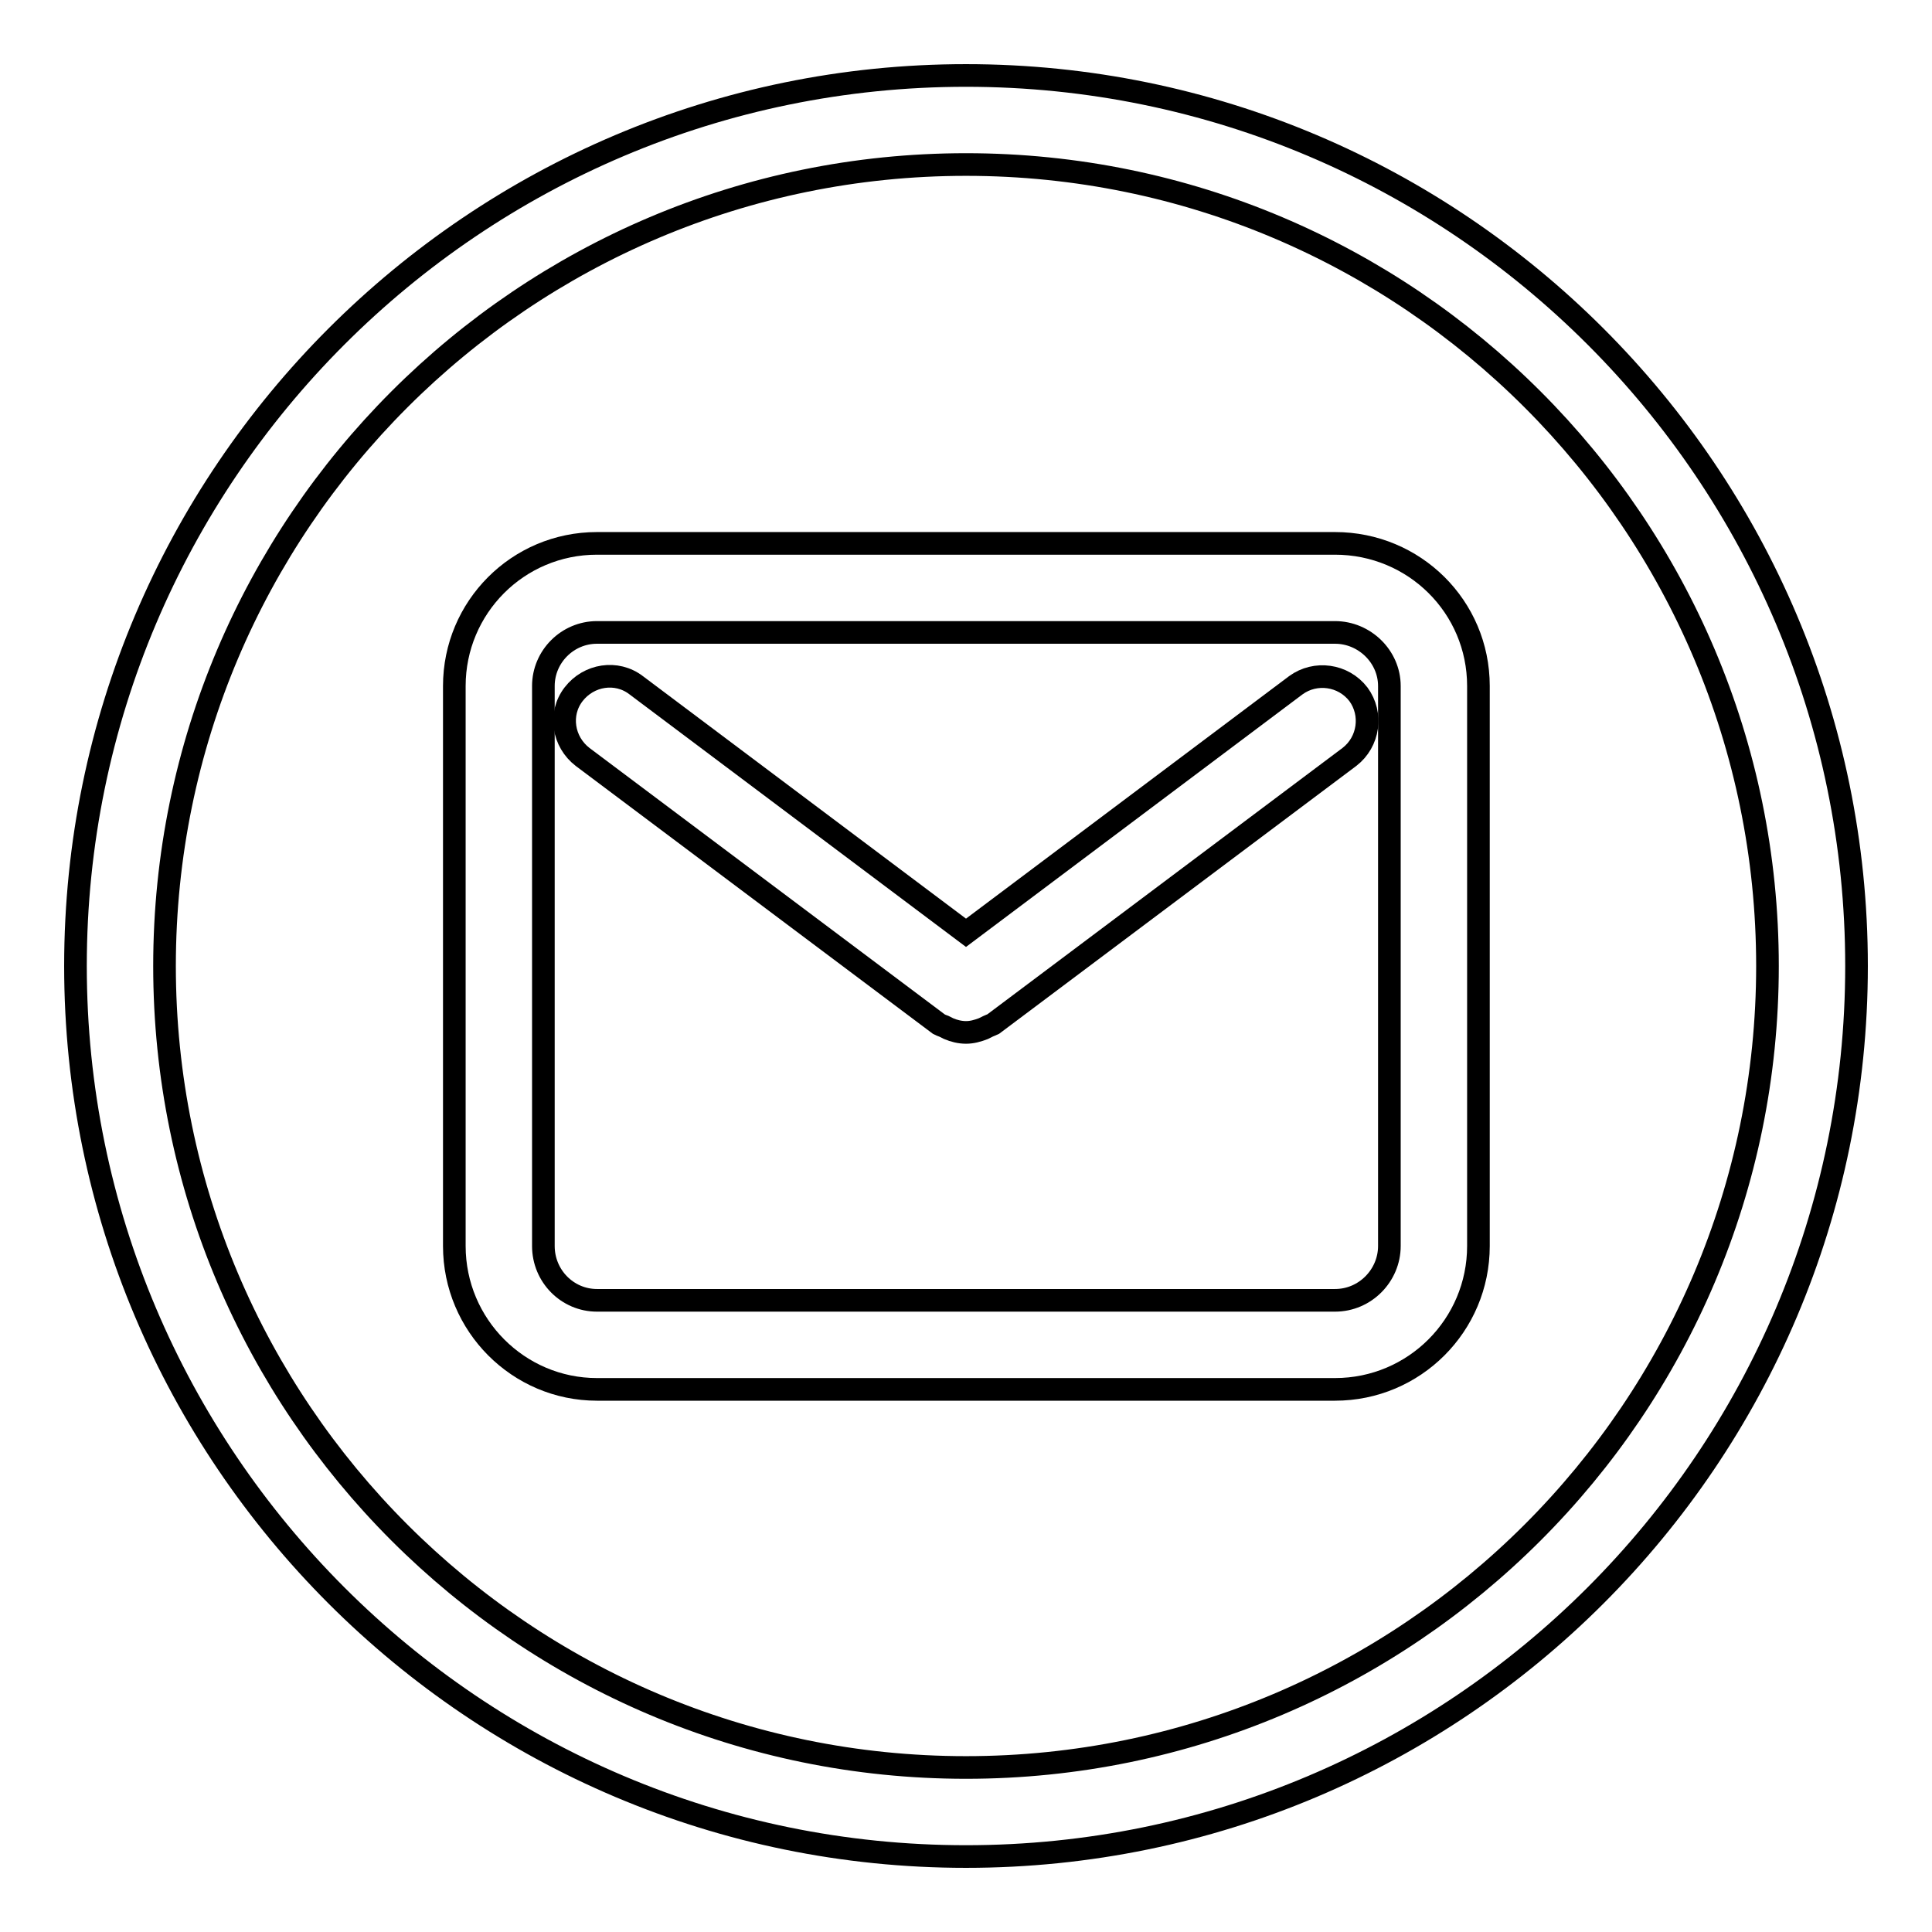 <?xml version="1.0" encoding="utf-8"?>
<!-- Svg Vector Icons : http://www.onlinewebfonts.com/icon -->
<!DOCTYPE svg PUBLIC "-//W3C//DTD SVG 1.1//EN" "http://www.w3.org/Graphics/SVG/1.1/DTD/svg11.dtd">
<svg version="1.1" xmlns="http://www.w3.org/2000/svg" xmlns:xlink="http://www.w3.org/1999/xlink" x="0px" y="0px" viewBox="0 0 256 256" enable-background="new 0 0 256 256" xml:space="preserve">
<g><g><path stroke-width="3" fill-opacity="0" stroke="#000000"  d="M128,10C62.9,10,10,62.9,10,128c0,65.1,52.9,118,118,118c65.1,0,118-52.9,118-118C246,62.9,193.1,10,128,10z M128,234.2c-58.6,0-106.2-47.6-106.2-106.2S69.4,21.8,128,21.8S234.2,69.4,234.2,128S186.6,234.2,128,234.2z"/><path stroke-width="3" fill-opacity="0" stroke="#000000"  d="M176.9,72H79.1c-10.5,0-18.9,8.5-18.9,18.9v74.2c0,10.5,8.5,19,18.9,19h97.8c10.5,0,19-8.5,19-19V90.9C195.9,80.4,187.4,72,176.9,72z M184.1,165.1c0,3.9-3.2,7.2-7.2,7.2H79.1c-3.9,0-7.1-3.2-7.1-7.2V90.9c0-3.9,3.2-7.1,7.1-7.1h97.8c3.9,0,7.2,3.2,7.2,7.1V165.1z"/><path stroke-width="3" fill-opacity="0" stroke="#000000"  d="M171.7,90.8L128,123.6L84.3,90.8c-2.6-2-6.3-1.4-8.3,1.2c-2,2.6-1.4,6.3,1.2,8.3l47.2,35.4c0.2,0.1,0.4,0.2,0.7,0.3c0.2,0.1,0.4,0.2,0.6,0.3c0.7,0.3,1.5,0.5,2.3,0.5l0,0l0,0c0.8,0,1.5-0.2,2.3-0.5c0.2-0.1,0.4-0.2,0.6-0.3c0.2-0.1,0.5-0.2,0.7-0.3l47.2-35.4c2.6-2,3.1-5.7,1.2-8.3C178,89.4,174.3,88.9,171.7,90.8z"/></g></g>
</svg>